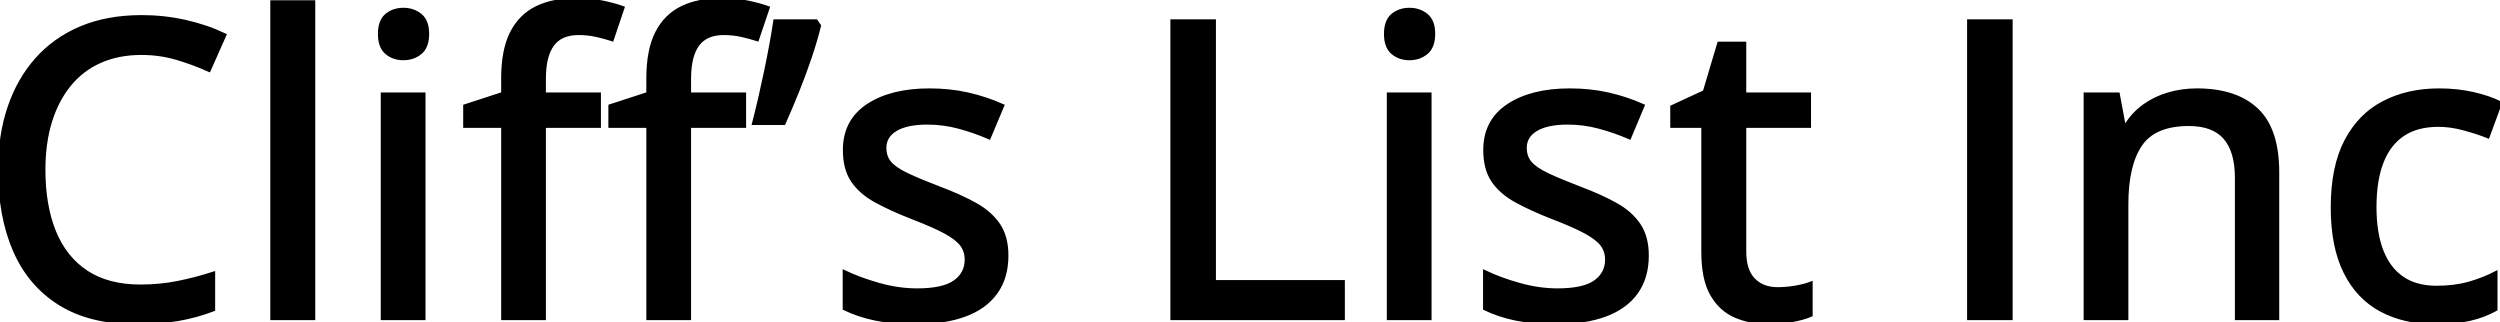 <svg width="601.221" height="77.491" viewBox="0 0 601.221 77.491" xmlns="http://www.w3.org/2000/svg"><g id="svgGroup" stroke-linecap="round" fill-rule="evenodd" font-size="9pt" stroke="#000" stroke-width="0.25mm" fill="#000" style="stroke:#000;stroke-width:0.25mm;fill:#000"><path d="M 51.27 65.82 L 51.27 74.414 Q 47.168 75.977 42.798 76.733 Q 38.428 77.49 32.569 77.49 Q 21.631 77.49 14.38 72.949 Q 7.129 68.408 3.565 60.181 Q 0 51.953 0 40.772 Q 0 32.666 2.246 25.952 Q 4.493 19.238 8.838 14.331 Q 13.184 9.424 19.507 6.763 Q 25.83 4.102 34.082 4.102 Q 39.454 4.102 44.556 5.249 Q 49.659 6.397 53.955 8.447 L 50.245 16.797 Q 46.68 15.186 42.603 13.965 Q 38.526 12.744 33.985 12.744 Q 28.467 12.744 24.097 14.673 Q 19.727 16.602 16.7 20.288 Q 13.672 23.975 12.061 29.15 Q 10.45 34.326 10.45 40.82 Q 10.45 49.463 13.013 55.762 Q 15.577 62.061 20.752 65.479 Q 25.928 68.897 33.789 68.897 Q 38.477 68.897 42.749 68.042 Q 47.022 67.188 51.27 65.82 Z M 547.657 41.455 L 547.657 76.514 L 537.94 76.514 L 537.94 42.774 Q 537.94 36.328 535.108 33.081 Q 532.276 29.834 526.416 29.834 Q 518.067 29.834 514.722 34.766 Q 511.377 39.697 511.377 49.072 L 511.377 76.514 L 501.563 76.514 L 501.563 22.705 L 509.327 22.705 L 510.743 30.274 L 511.28 30.274 Q 512.989 27.442 515.625 25.537 Q 518.262 23.633 521.509 22.681 Q 524.756 21.729 528.321 21.729 Q 537.647 21.729 542.652 26.416 Q 547.657 31.104 547.657 41.455 Z M 203.125 74.17 L 203.125 65.479 Q 206.69 67.188 211.377 68.506 Q 216.065 69.824 220.557 69.824 Q 226.856 69.824 229.663 67.822 Q 232.471 65.82 232.471 62.402 Q 232.471 60.4 231.348 58.862 Q 230.225 57.324 227.417 55.786 Q 224.61 54.248 219.385 52.246 Q 214.258 50.244 210.621 48.242 Q 206.983 46.24 205.079 43.408 Q 203.174 40.576 203.174 36.084 Q 203.174 29.102 208.765 25.415 Q 214.356 21.729 223.536 21.729 Q 228.418 21.729 232.74 22.705 Q 237.061 23.682 241.016 25.44 L 237.842 33.008 Q 234.327 31.494 230.616 30.493 Q 226.905 29.492 223.047 29.492 Q 218.018 29.492 215.357 31.104 Q 212.696 32.715 212.696 35.547 Q 212.696 37.744 213.941 39.209 Q 215.186 40.674 218.116 42.066 Q 221.045 43.457 226.026 45.361 Q 230.957 47.217 234.546 49.219 Q 238.135 51.221 240.088 54.102 Q 242.041 56.983 242.041 61.475 Q 242.041 66.699 239.478 70.288 Q 236.914 73.877 232.032 75.684 Q 227.149 77.49 220.313 77.49 Q 214.649 77.49 210.547 76.636 Q 206.446 75.781 203.125 74.17 Z M 357.129 74.17 L 357.129 65.479 Q 360.694 67.188 365.381 68.506 Q 370.069 69.824 374.561 69.824 Q 380.86 69.824 383.667 67.822 Q 386.475 65.82 386.475 62.402 Q 386.475 60.4 385.352 58.862 Q 384.229 57.324 381.421 55.786 Q 378.614 54.248 373.389 52.246 Q 368.262 50.244 364.624 48.242 Q 360.987 46.24 359.082 43.408 Q 357.178 40.576 357.178 36.084 Q 357.178 29.102 362.769 25.415 Q 368.36 21.729 377.539 21.729 Q 382.422 21.729 386.744 22.705 Q 391.065 23.682 395.02 25.44 L 391.846 33.008 Q 388.33 31.494 384.62 30.493 Q 380.909 29.492 377.051 29.492 Q 372.022 29.492 369.361 31.104 Q 366.7 32.715 366.7 35.547 Q 366.7 37.744 367.945 39.209 Q 369.19 40.674 372.12 42.066 Q 375.049 43.457 380.03 45.361 Q 384.961 47.217 388.55 49.219 Q 392.139 51.221 394.092 54.102 Q 396.045 56.983 396.045 61.475 Q 396.045 66.699 393.482 70.288 Q 390.918 73.877 386.036 75.684 Q 381.153 77.49 374.317 77.49 Q 368.653 77.49 364.551 76.636 Q 360.45 75.781 357.129 74.17 Z M 144.043 22.705 L 144.043 30.274 L 130.811 30.274 L 130.811 76.514 L 120.996 76.514 L 120.996 30.274 L 111.866 30.274 L 111.866 25.537 L 120.996 22.559 L 120.996 18.848 Q 120.996 12.061 123.096 7.935 Q 125.196 3.809 129.126 1.904 Q 133.057 0 138.672 0 Q 142.041 0 144.849 0.586 Q 147.657 1.172 149.707 1.904 L 147.168 9.424 Q 145.508 8.887 143.457 8.423 Q 141.407 7.959 139.112 7.959 Q 134.864 7.959 132.837 10.693 Q 130.811 13.428 130.811 18.945 L 130.811 22.705 L 144.043 22.705 Z M 178.955 22.705 L 178.955 30.274 L 165.723 30.274 L 165.723 76.514 L 155.909 76.514 L 155.909 30.274 L 146.778 30.274 L 146.778 25.537 L 155.909 22.559 L 155.909 18.848 Q 155.909 12.061 158.008 7.935 Q 160.108 3.809 164.038 1.904 Q 167.969 0 173.584 0 Q 176.954 0 179.761 0.586 Q 182.569 1.172 184.62 1.904 L 182.08 9.424 Q 180.42 8.887 178.37 8.423 Q 176.319 7.959 174.024 7.959 Q 169.776 7.959 167.749 10.693 Q 165.723 13.428 165.723 18.945 L 165.723 22.705 L 178.955 22.705 Z M 322.95 76.514 L 281.934 76.514 L 281.934 5.127 L 291.944 5.127 L 291.944 67.822 L 322.95 67.822 L 322.95 76.514 Z M 435.45 68.213 L 435.45 75.733 Q 433.789 76.465 431.031 76.978 Q 428.272 77.49 425.391 77.49 Q 420.996 77.49 417.432 75.977 Q 413.868 74.463 411.744 70.801 Q 409.62 67.139 409.62 60.645 L 409.62 30.274 L 402.149 30.274 L 402.149 25.733 L 409.961 22.119 L 413.428 10.498 L 419.483 10.498 L 419.483 22.705 L 435.059 22.705 L 435.059 30.274 L 419.483 30.274 L 419.483 60.498 Q 419.483 65.039 421.656 67.285 Q 423.829 69.531 427.491 69.531 Q 429.59 69.531 431.739 69.165 Q 433.887 68.799 435.45 68.213 Z M 601.221 24.805 L 598.291 32.764 Q 595.557 31.69 592.408 30.859 Q 589.258 30.029 586.426 30.029 Q 581.25 30.029 577.857 32.3 Q 574.463 34.57 572.754 38.965 Q 571.045 43.359 571.045 49.805 Q 571.045 56.055 572.73 60.376 Q 574.414 64.697 577.71 66.943 Q 581.006 69.19 585.938 69.19 Q 590.284 69.19 593.75 68.213 Q 597.217 67.236 600.147 65.723 L 600.147 74.365 Q 597.315 75.928 593.897 76.709 Q 590.479 77.49 585.645 77.49 Q 578.223 77.49 572.657 74.512 Q 567.09 71.533 564.038 65.405 Q 560.987 59.277 560.987 49.902 Q 560.987 40.137 564.258 33.911 Q 567.53 27.686 573.316 24.707 Q 579.102 21.729 586.573 21.729 Q 590.967 21.729 594.8 22.608 Q 598.633 23.486 601.221 24.805 Z M 75.342 0.537 L 75.342 76.514 L 65.479 76.514 L 65.479 0.537 L 75.342 0.537 Z M 483.545 76.514 L 473.536 76.514 L 473.536 5.127 L 483.545 5.127 L 483.545 76.514 Z M 92.041 22.705 L 101.856 22.705 L 101.856 76.514 L 92.041 76.514 L 92.041 22.705 Z M 333.985 22.705 L 343.799 22.705 L 343.799 76.514 L 333.985 76.514 L 333.985 22.705 Z M 186.426 5.127 L 196.241 5.127 L 196.973 6.201 Q 196.094 9.766 194.727 13.818 Q 193.36 17.871 191.724 21.924 Q 190.088 25.977 188.477 29.59 L 181.348 29.59 Q 182.08 26.758 182.813 23.584 Q 183.545 20.41 184.229 17.139 Q 184.913 13.867 185.474 10.816 Q 186.036 7.764 186.426 5.127 Z M 97.022 2.344 Q 99.366 2.344 101.05 3.711 Q 102.735 5.078 102.735 8.154 Q 102.735 11.231 101.05 12.622 Q 99.366 14.014 97.022 14.014 Q 94.629 14.014 92.994 12.622 Q 91.358 11.231 91.358 8.154 Q 91.358 5.078 92.994 3.711 Q 94.629 2.344 97.022 2.344 Z M 338.965 2.344 Q 341.309 2.344 342.994 3.711 Q 344.678 5.078 344.678 8.154 Q 344.678 11.231 342.994 12.622 Q 341.309 14.014 338.965 14.014 Q 336.573 14.014 334.937 12.622 Q 333.301 11.231 333.301 8.154 Q 333.301 5.078 334.937 3.711 Q 336.573 2.344 338.965 2.344 Z" vector-effect="non-scaling-stroke"/></g></svg>